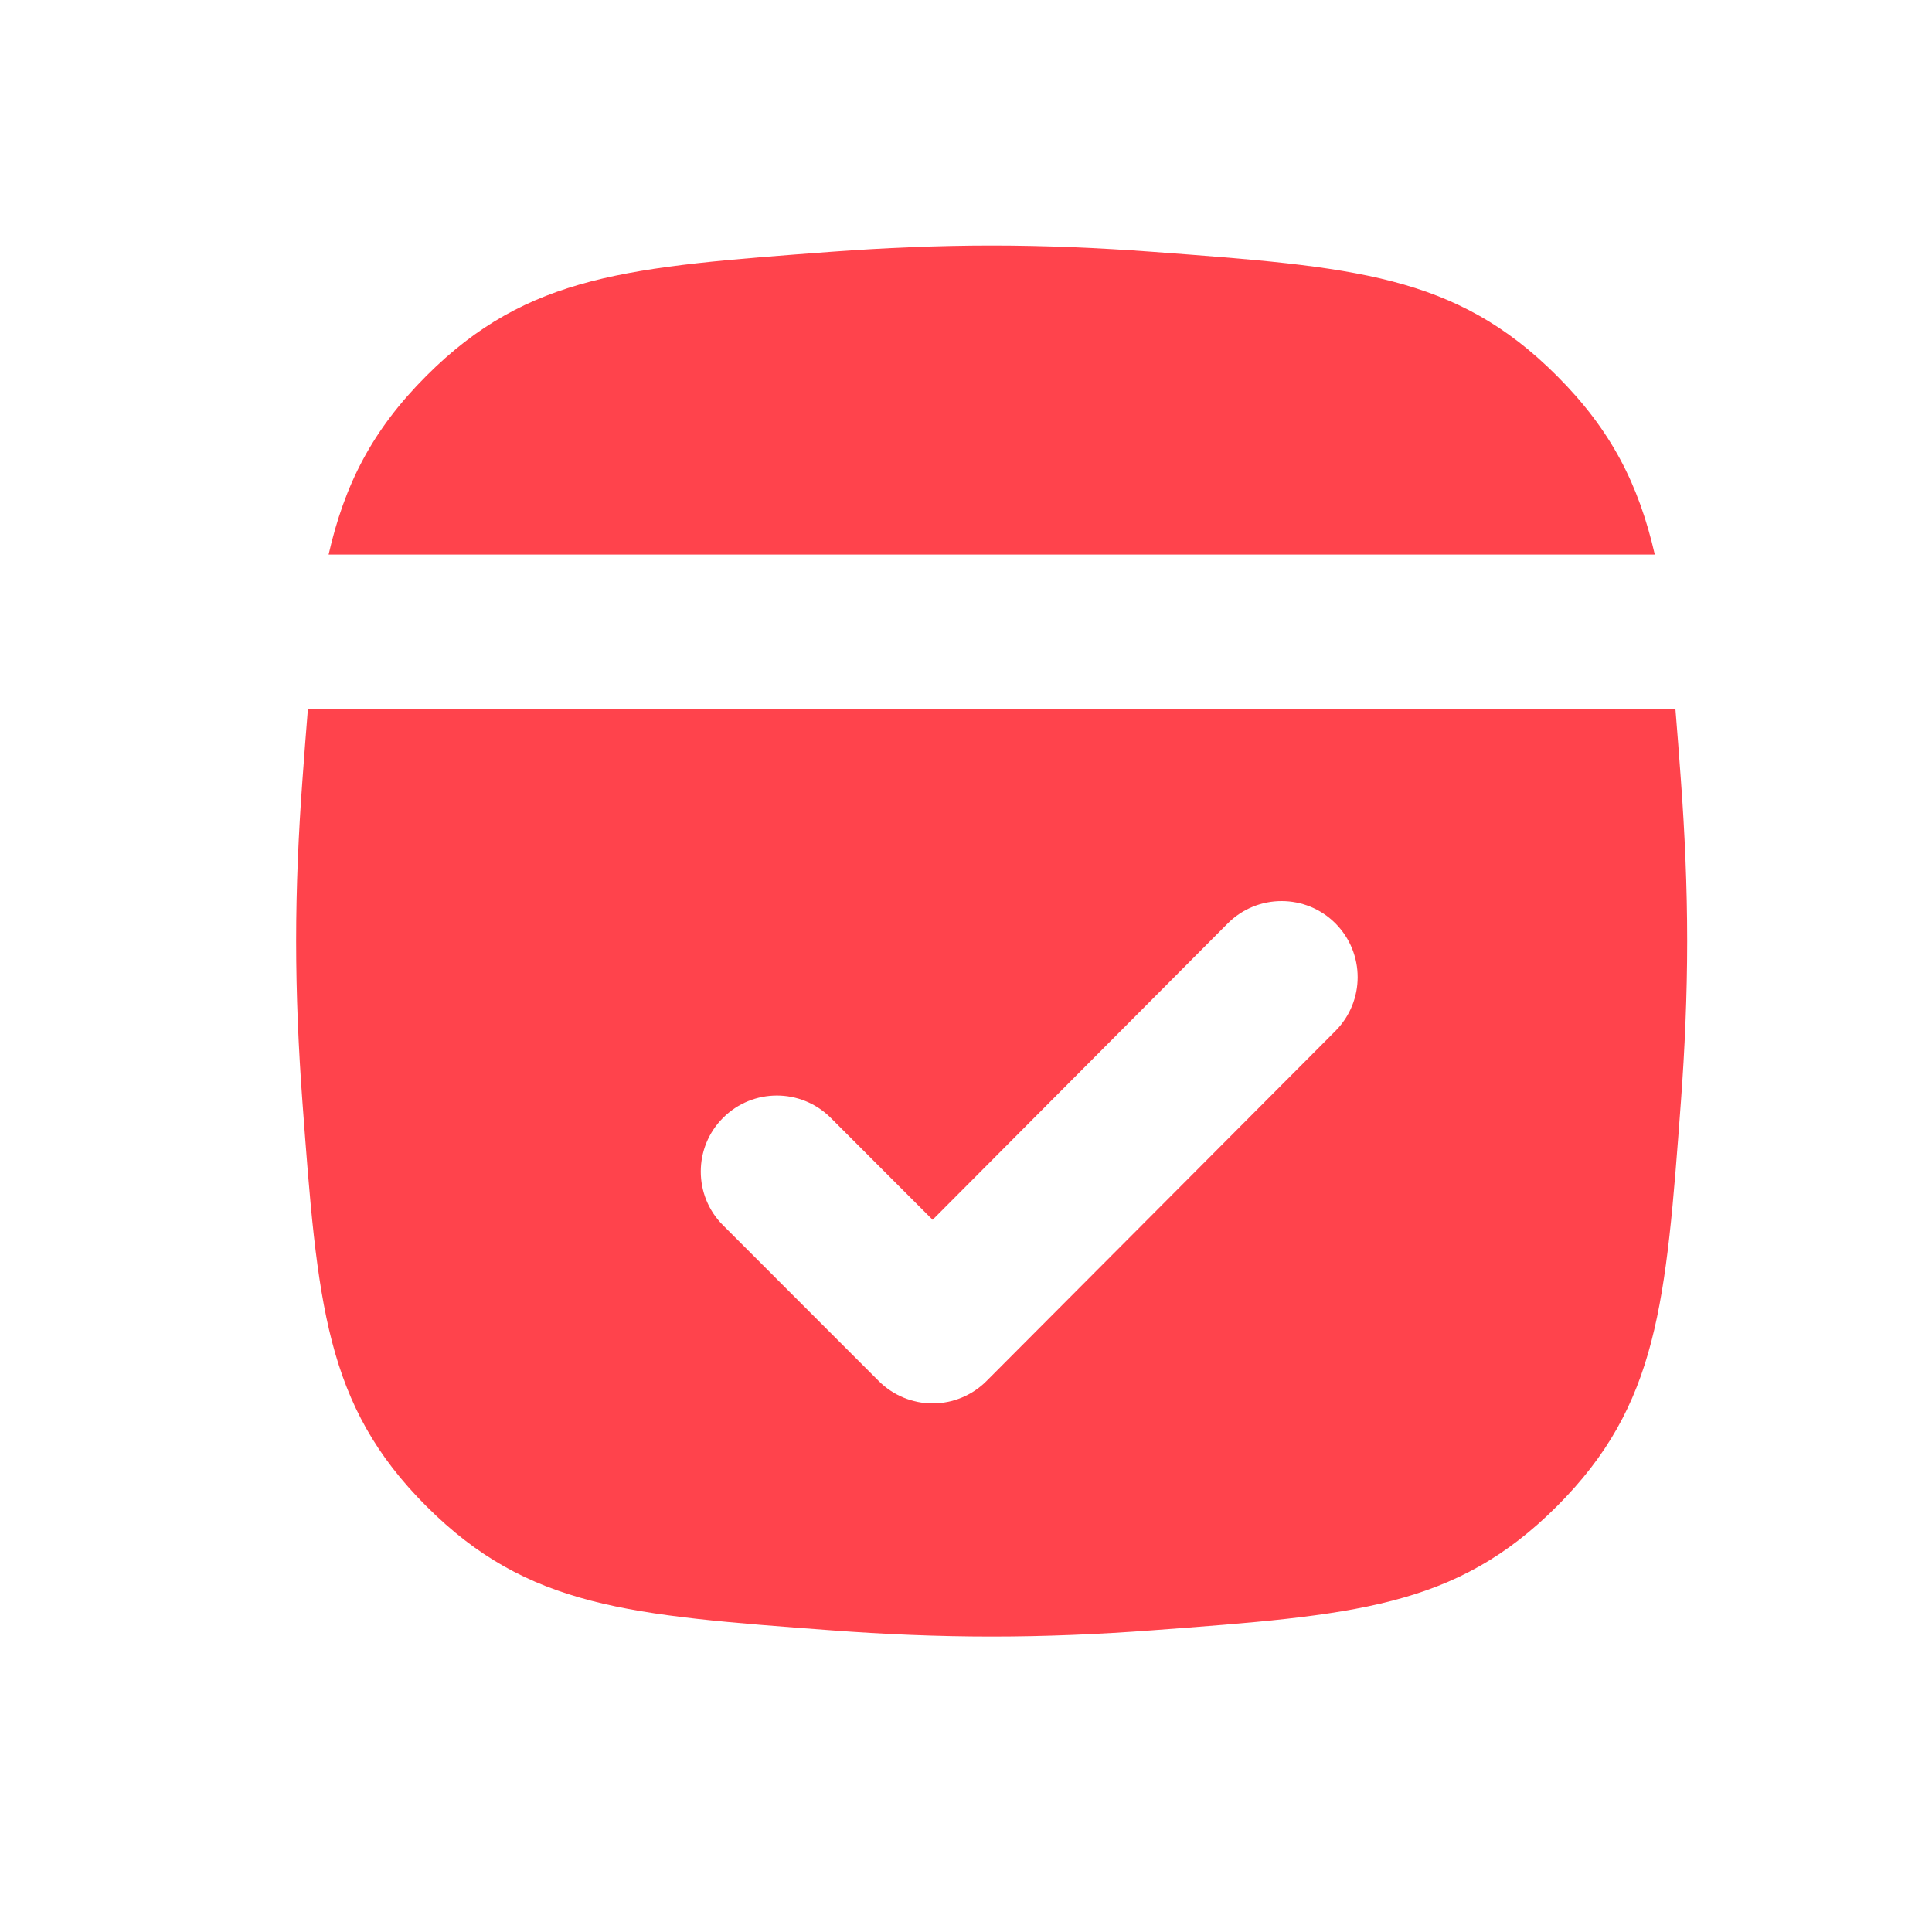<?xml version="1.0" encoding="UTF-8"?> <svg xmlns="http://www.w3.org/2000/svg" width="25" height="25" viewBox="0 0 25 25" fill="none"><g clip-path="url(#clip0_6654_3584)"><path d="M5.518 4.863C4.813 5.568 4.459 6.271 4.252 7.176H21.413C21.205 6.271 20.851 5.568 20.146 4.863C18.833 3.55 17.525 3.453 14.909 3.258C14.231 3.208 13.532 3.177 12.832 3.177C12.133 3.177 11.433 3.208 10.755 3.258C8.139 3.453 6.831 3.55 5.518 4.863Z" fill="#FF434C"></path><path fill-rule="evenodd" clip-rule="evenodd" d="M3.913 10.1C3.863 10.778 3.832 11.478 3.832 12.177C3.832 12.877 3.863 13.576 3.913 14.254C4.108 16.87 4.205 18.178 5.518 19.491C6.831 20.804 8.139 20.901 10.755 21.096C11.433 21.147 12.133 21.177 12.832 21.177C13.532 21.177 14.231 21.147 14.909 21.096C17.525 20.901 18.833 20.804 20.146 19.491C21.459 18.178 21.556 16.87 21.751 14.254C21.801 13.576 21.832 12.877 21.832 12.177C21.832 11.478 21.801 10.778 21.751 10.1L21.751 10.098C21.727 9.771 21.704 9.464 21.68 9.176H3.984C3.96 9.465 3.937 9.772 3.913 10.1ZM17.568 12.645C17.568 12.896 17.472 13.148 17.28 13.341L12.764 17.872C12.58 18.056 12.329 18.16 12.068 18.16C11.807 18.16 11.557 18.056 11.372 17.872L9.357 15.856C9.164 15.664 9.068 15.412 9.068 15.16C9.068 14.908 9.164 14.656 9.357 14.464C9.741 14.08 10.364 14.08 10.749 14.464L12.068 15.784L15.888 11.948C16.08 11.756 16.332 11.66 16.584 11.66C16.836 11.66 17.088 11.756 17.28 11.948C17.472 12.141 17.568 12.393 17.568 12.645Z" fill="#FF434C"></path></g><defs><clipPath id="clip0_6654_3584"><rect width="24" height="24" fill="white" transform="translate(0.834 0.176)"></rect></clipPath></defs></svg> 
